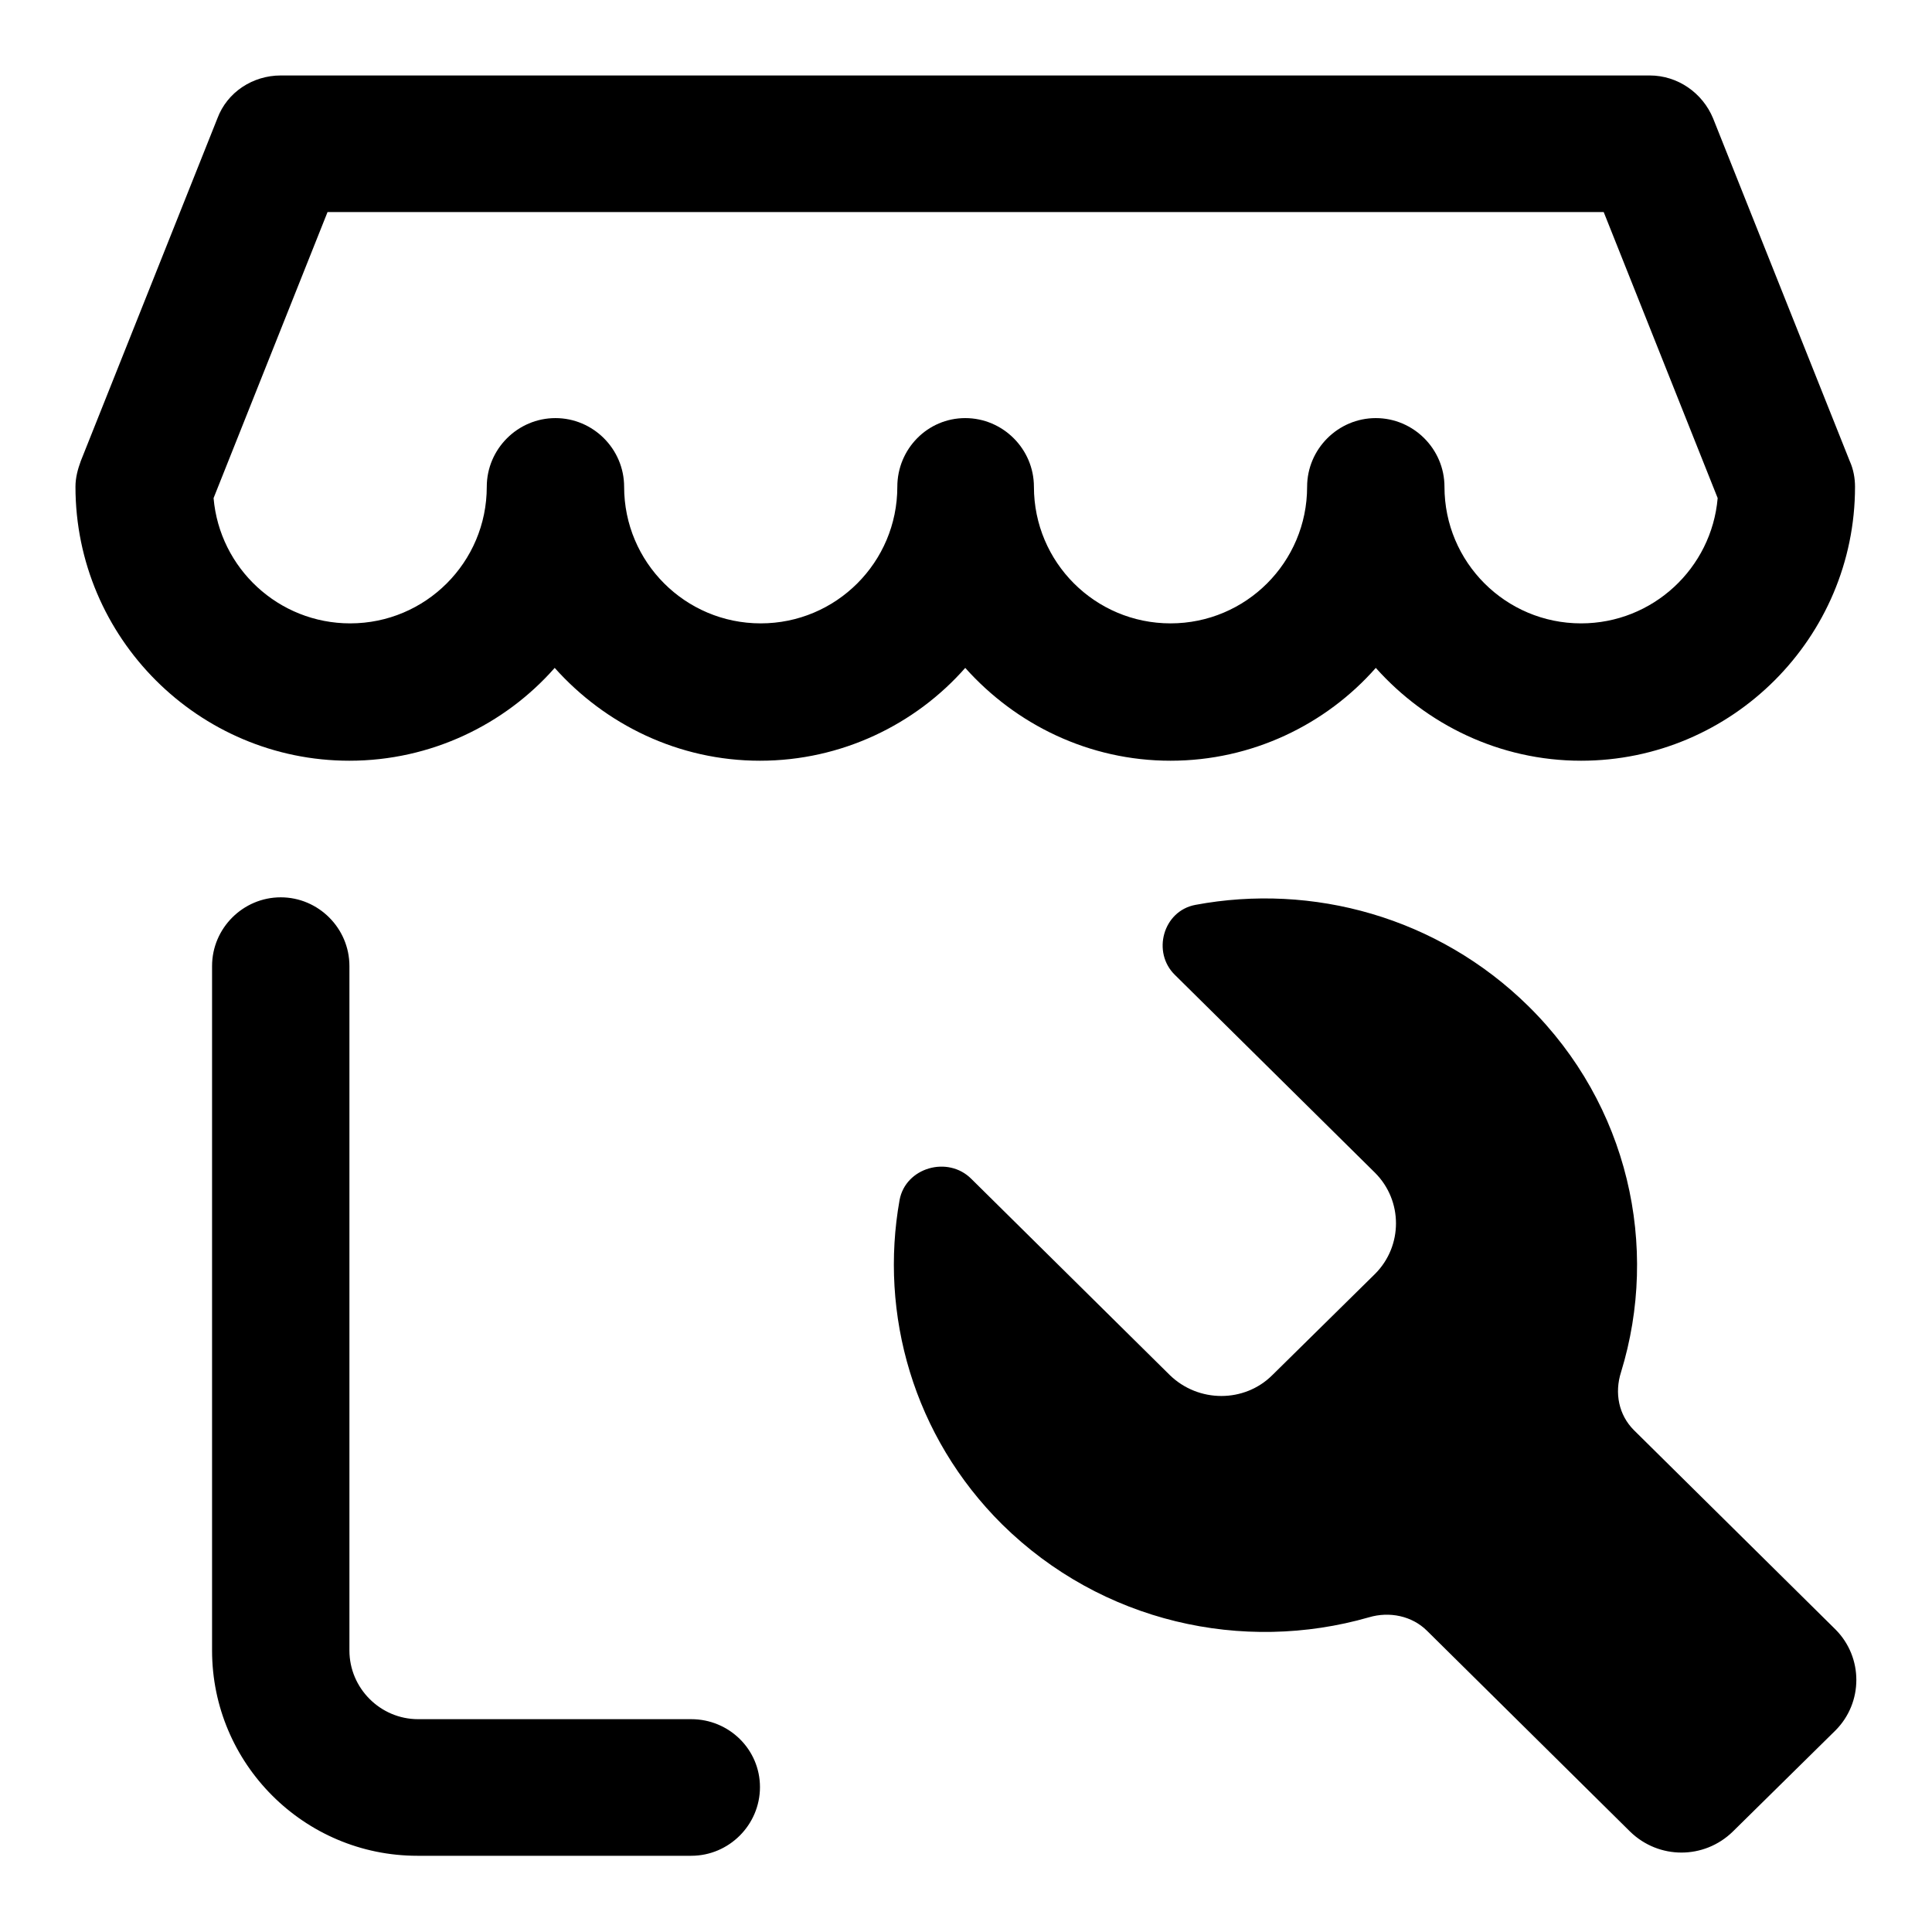 <?xml version="1.0" encoding="utf-8"?>
<!-- Svg Vector Icons : http://www.onlinewebfonts.com/icon -->
<!DOCTYPE svg PUBLIC "-//W3C//DTD SVG 1.1//EN" "http://www.w3.org/Graphics/SVG/1.1/DTD/svg11.dtd">
<svg version="1.1" xmlns="http://www.w3.org/2000/svg" xmlns:xlink="http://www.w3.org/1999/xlink" x="0px" y="0px" viewBox="0 0 256 256" enable-background="new 0 0 256 256" xml:space="preserve">
<g> <path fill="#000000" d="M91.6,227.8H55.4c-5,0-9.1-4.1-9.1-9.1V128c0-5-4.1-9.1-9.1-9.1s-9.1,4.1-9.1,9.1v90.7 c0,15,12.2,27.2,27.2,27.2h36.3c5,0,9.1-4.1,9.1-9.1C100.7,231.8,96.6,227.8,91.6,227.8z M155.1,100.8c10.8,0,20.6-4.8,27.2-12.3 c6.7,7.5,16.4,12.3,27.2,12.3c20,0,36.3-16.3,36.3-36.3c0-1.1-0.2-2.3-0.7-3.4l-18.1-45.4c-1.4-3.4-4.7-5.7-8.4-5.7H37.2 c-3.7,0-7.1,2.2-8.4,5.7L10.7,61.1c-0.4,1.1-0.7,2.2-0.7,3.4c0,20,16.3,36.3,36.3,36.3c10.8,0,20.6-4.8,27.2-12.3 c6.7,7.5,16.4,12.3,27.2,12.3s20.6-4.8,27.2-12.3C134.6,96,144.3,100.8,155.1,100.8z M118.9,64.5c0,10-8.1,18.1-18.1,18.1 s-18.1-8.1-18.1-18.1c0-5-4.1-9.1-9.1-9.1s-9.1,4.1-9.1,9.1c0,10-8.1,18.1-18.1,18.1c-9.5,0-17.3-7.3-18.1-16.6l15.1-37.9h169.1 l15.1,37.9c-0.8,9.3-8.6,16.6-18.1,16.6c-10,0-18.1-8.1-18.1-18.1c0-5-4.1-9.1-9.1-9.1c-5,0-9.1,4.1-9.1,9.1 c0,10-8.1,18.1-18.1,18.1c-10,0-18.1-8.1-18.1-18.1c0-5-4.1-9.1-9.1-9.1C122.9,55.4,118.9,59.5,118.9,64.5z M243.2,215.9 l-26.7-26.4c-2-2-2.6-4.9-1.7-7.7c5.1-16.6,1-35.4-12.3-48.5c-12-11.8-28.6-16.3-44.1-13.4c-4.3,0.8-5.8,6.3-2.7,9.3l26.5,26.2 c3.7,3.7,3.7,9.7,0,13.4l-13.6,13.4c-3.7,3.7-9.8,3.7-13.6,0l-26.3-26c-3.1-3.1-8.7-1.5-9.5,2.8c-2.7,15.1,1.8,31.3,13.6,43 c13.2,13,31.9,17.1,48.6,12.3c2.7-0.8,5.7-0.2,7.7,1.8l26.9,26.6c3.8,3.7,9.8,3.7,13.6,0l13.6-13.4 C246.9,225.6,246.9,219.6,243.2,215.9z"/></g>
</svg>